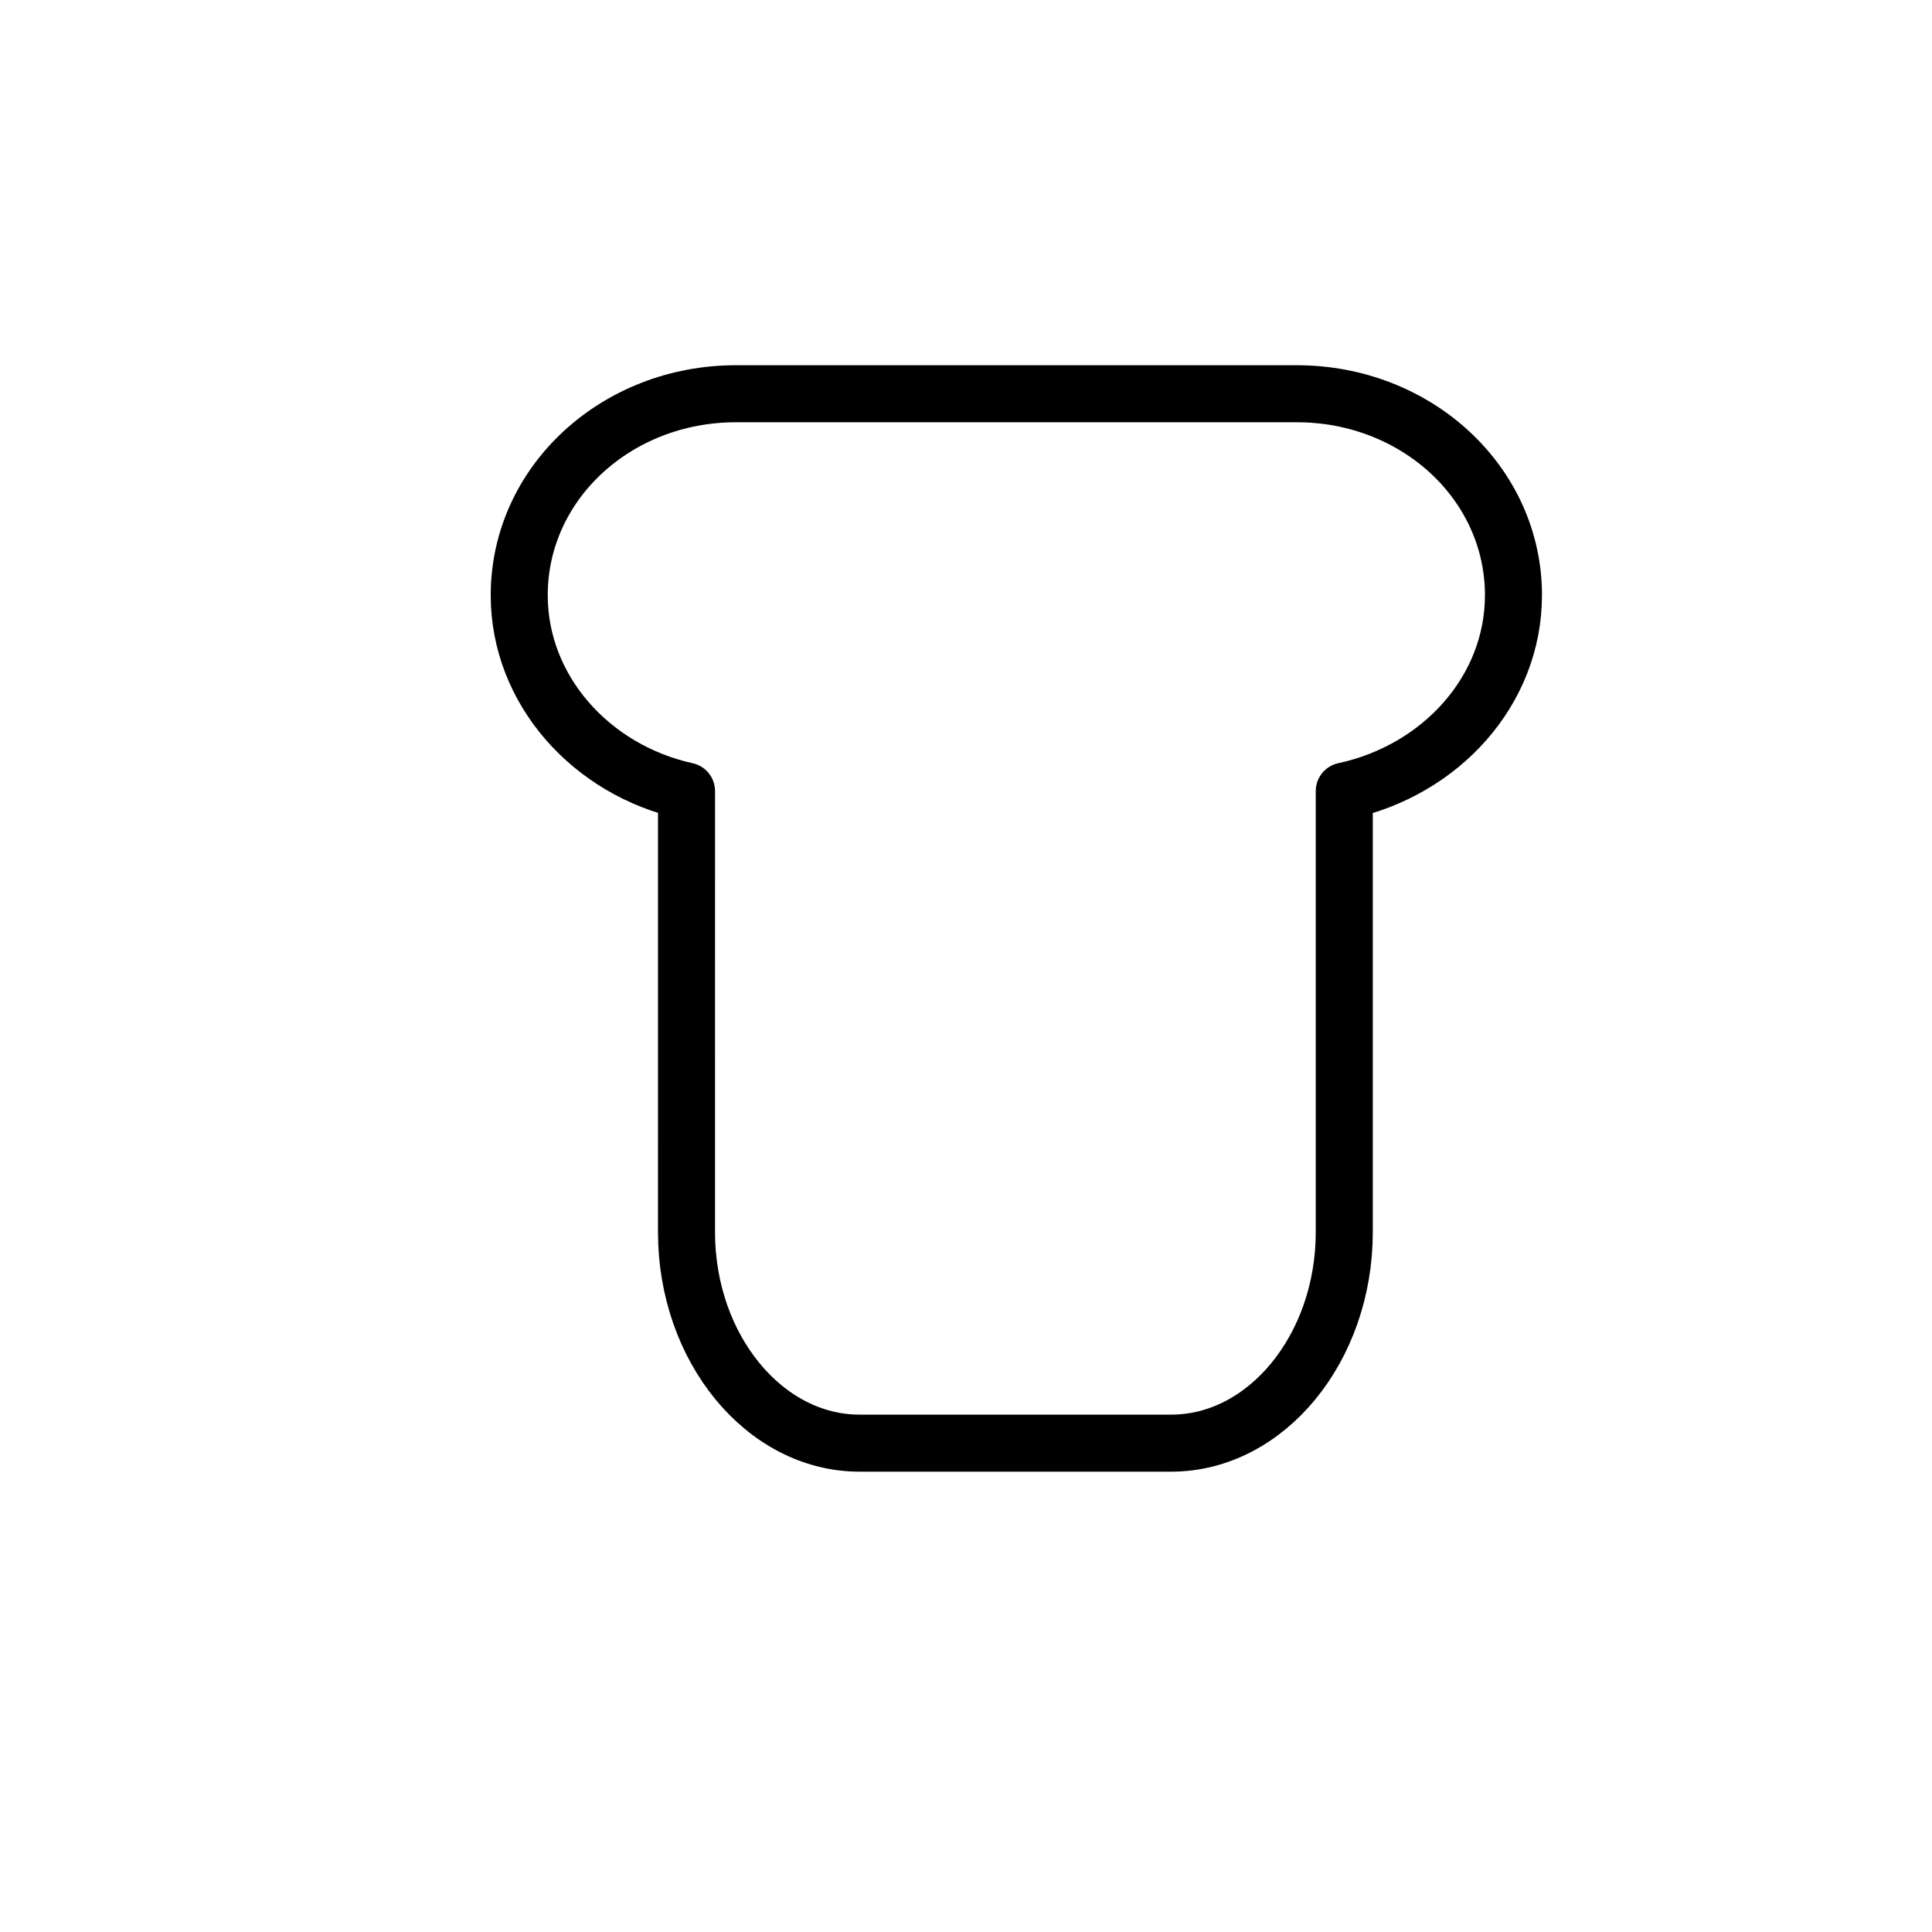 <?xml version="1.0" encoding="UTF-8"?>
<!-- Uploaded to: SVG Repo, www.svgrepo.com, Generator: SVG Repo Mixer Tools -->
<svg width="800px" height="800px" version="1.1" viewBox="144 144 512 512" xmlns="http://www.w3.org/2000/svg">
 <path transform="matrix(5.038 0 0 5.038 148.09 148.09)" d="m78.8 30.5c0-5.9-5.1-10.6-11.4-10.6h-29.499c-6.3 0-11.4 4.7-11.4 10.6 0 5 3.8 9.2 8.8 10.3l-7.75e-4 23.201c0 6.1 4.1 11.1 9.1 11.1h16.4c5 0 9.1-5 9.1-11.1v-23.2c5.099-1.1 8.899-5.3 8.899-10.3zm0 0" fill="none" stroke="#000000" stroke-linecap="round" stroke-linejoin="round" stroke-miterlimit="10" stroke-width="3"/>
</svg>